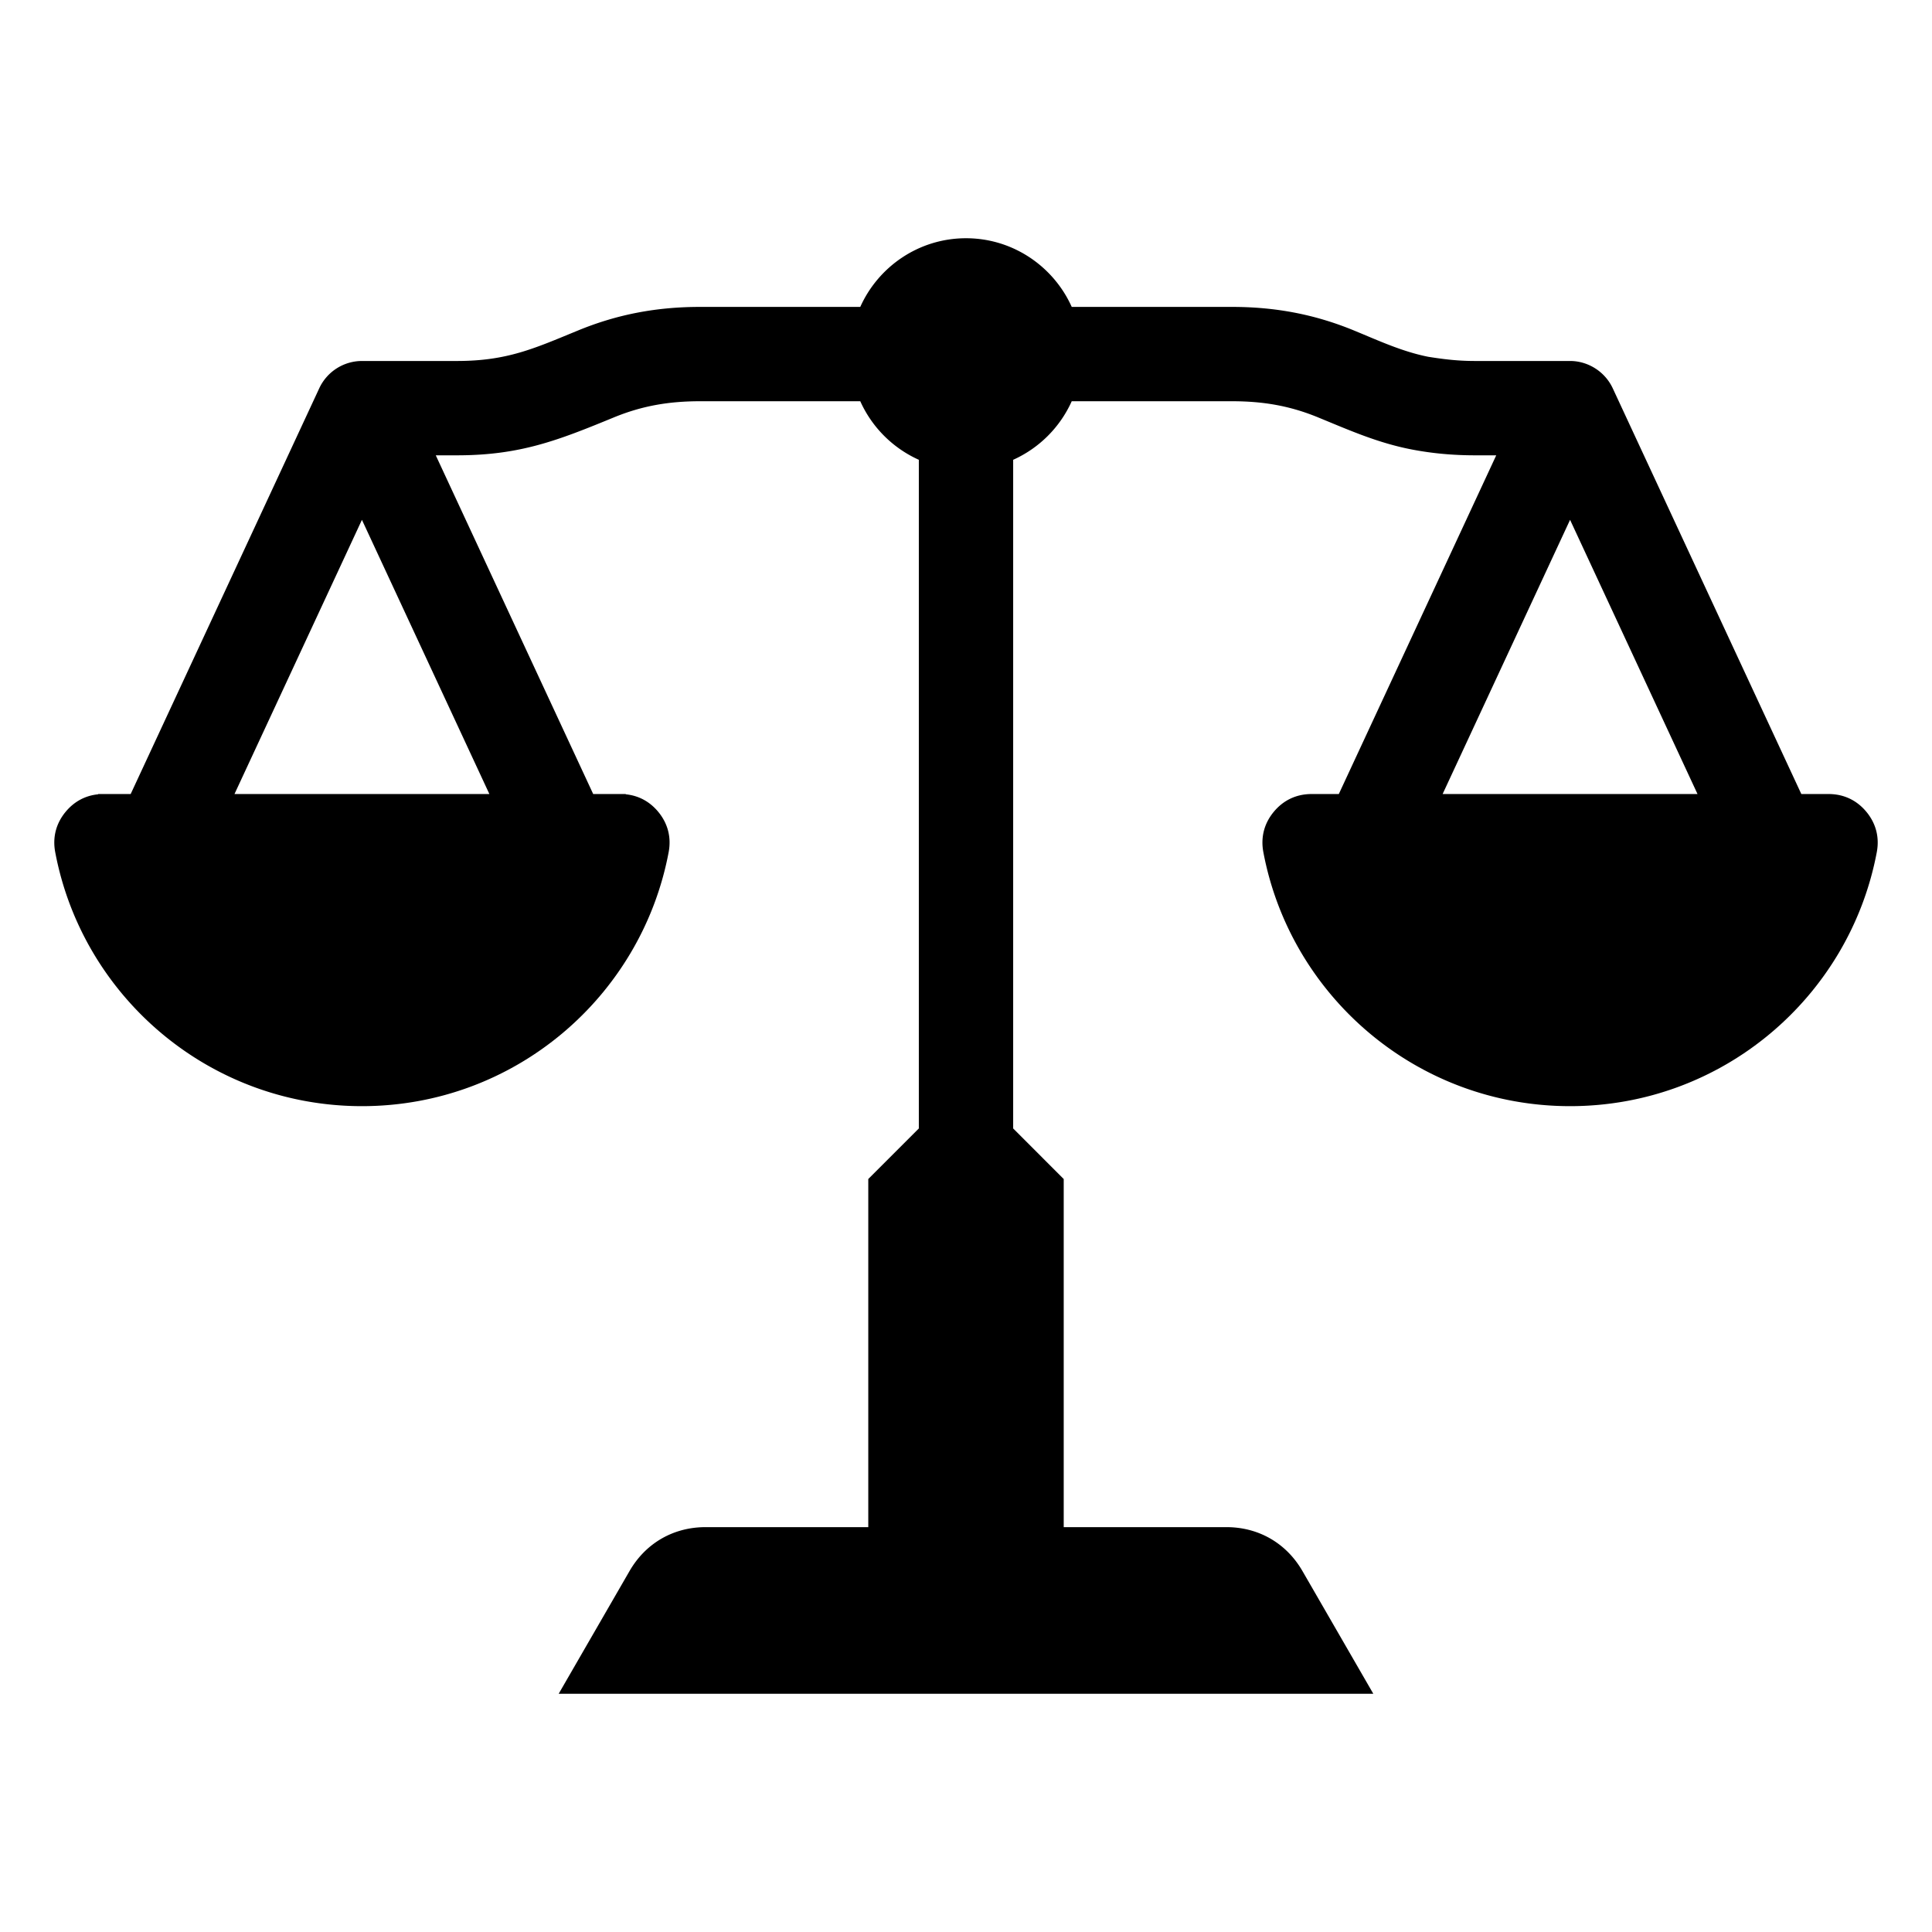<svg xmlns="http://www.w3.org/2000/svg" data-name="Layer 1" viewBox="0 0 512 512"><path fill-rule="evenodd" d="M494.599 215.13c-2.556-3.083-6.004-4.703-10.008-4.703h-7.219L427.413 102.94c-2.025-4.396-6.513-7.279-11.328-7.276h-25.18c-4.459 0-8.023-.42-12.391-1.109-6.923-1.37-13.205-4.303-19.692-6.972-10.531-4.334-20.981-6.25-32.358-6.25h-42.443c-4.803-10.706-15.561-18.198-28.02-18.198s-23.218 7.492-28.02 18.198h-42.444c-11.385 0-21.824 1.916-32.358 6.25-11.65 4.792-18.798 8.081-32.084 8.081H95.916a12.499 12.499 0 0 0-11.328 7.275L34.629 210.427h-8.628l.002.072c-3.406.338-6.35 1.915-8.601 4.631-2.556 3.083-3.51 6.769-2.768 10.704 7.219 38.319 40.866 67.308 81.283 67.308s74.064-28.989 81.283-67.308c.741-3.935-.213-7.622-2.769-10.704-2.251-2.715-5.195-4.293-8.601-4.631l.002-.072h-8.629l-41.721-89.763h5.613c16.734 0 26.766-3.95 41.557-10.035 7.573-3.116 14.702-4.297 22.885-4.297h42.444a30.925 30.925 0 0 0 15.52 15.519v177.204l-13.398 13.398v92.253h-43.094c-8.557 0-15.904 4.242-20.183 11.653l-18.767 32.505h215.883l-18.767-32.505c-4.279-7.411-11.626-11.653-20.183-11.653h-43.094v-92.253L268.5 299.055V121.852a30.927 30.927 0 0 0 15.52-15.52h42.444c8.21 0 15.282 1.169 22.885 4.297 8.35 3.435 15.898 6.79 24.893 8.509 5.404 1.032 10.883 1.526 16.663 1.526h5.614l-41.721 89.763h-7.22c-4.005 0-7.452 1.62-10.008 4.703s-3.51 6.769-2.768 10.704c7.219 38.319 40.866 67.308 81.283 67.308s74.064-28.989 81.283-67.308c.741-3.935-.213-7.622-2.768-10.704zm-364.91-4.703H62.141l33.775-72.666 33.774 72.666zm252.621 0 33.774-72.666 33.774 72.666h-67.549z"/></svg>